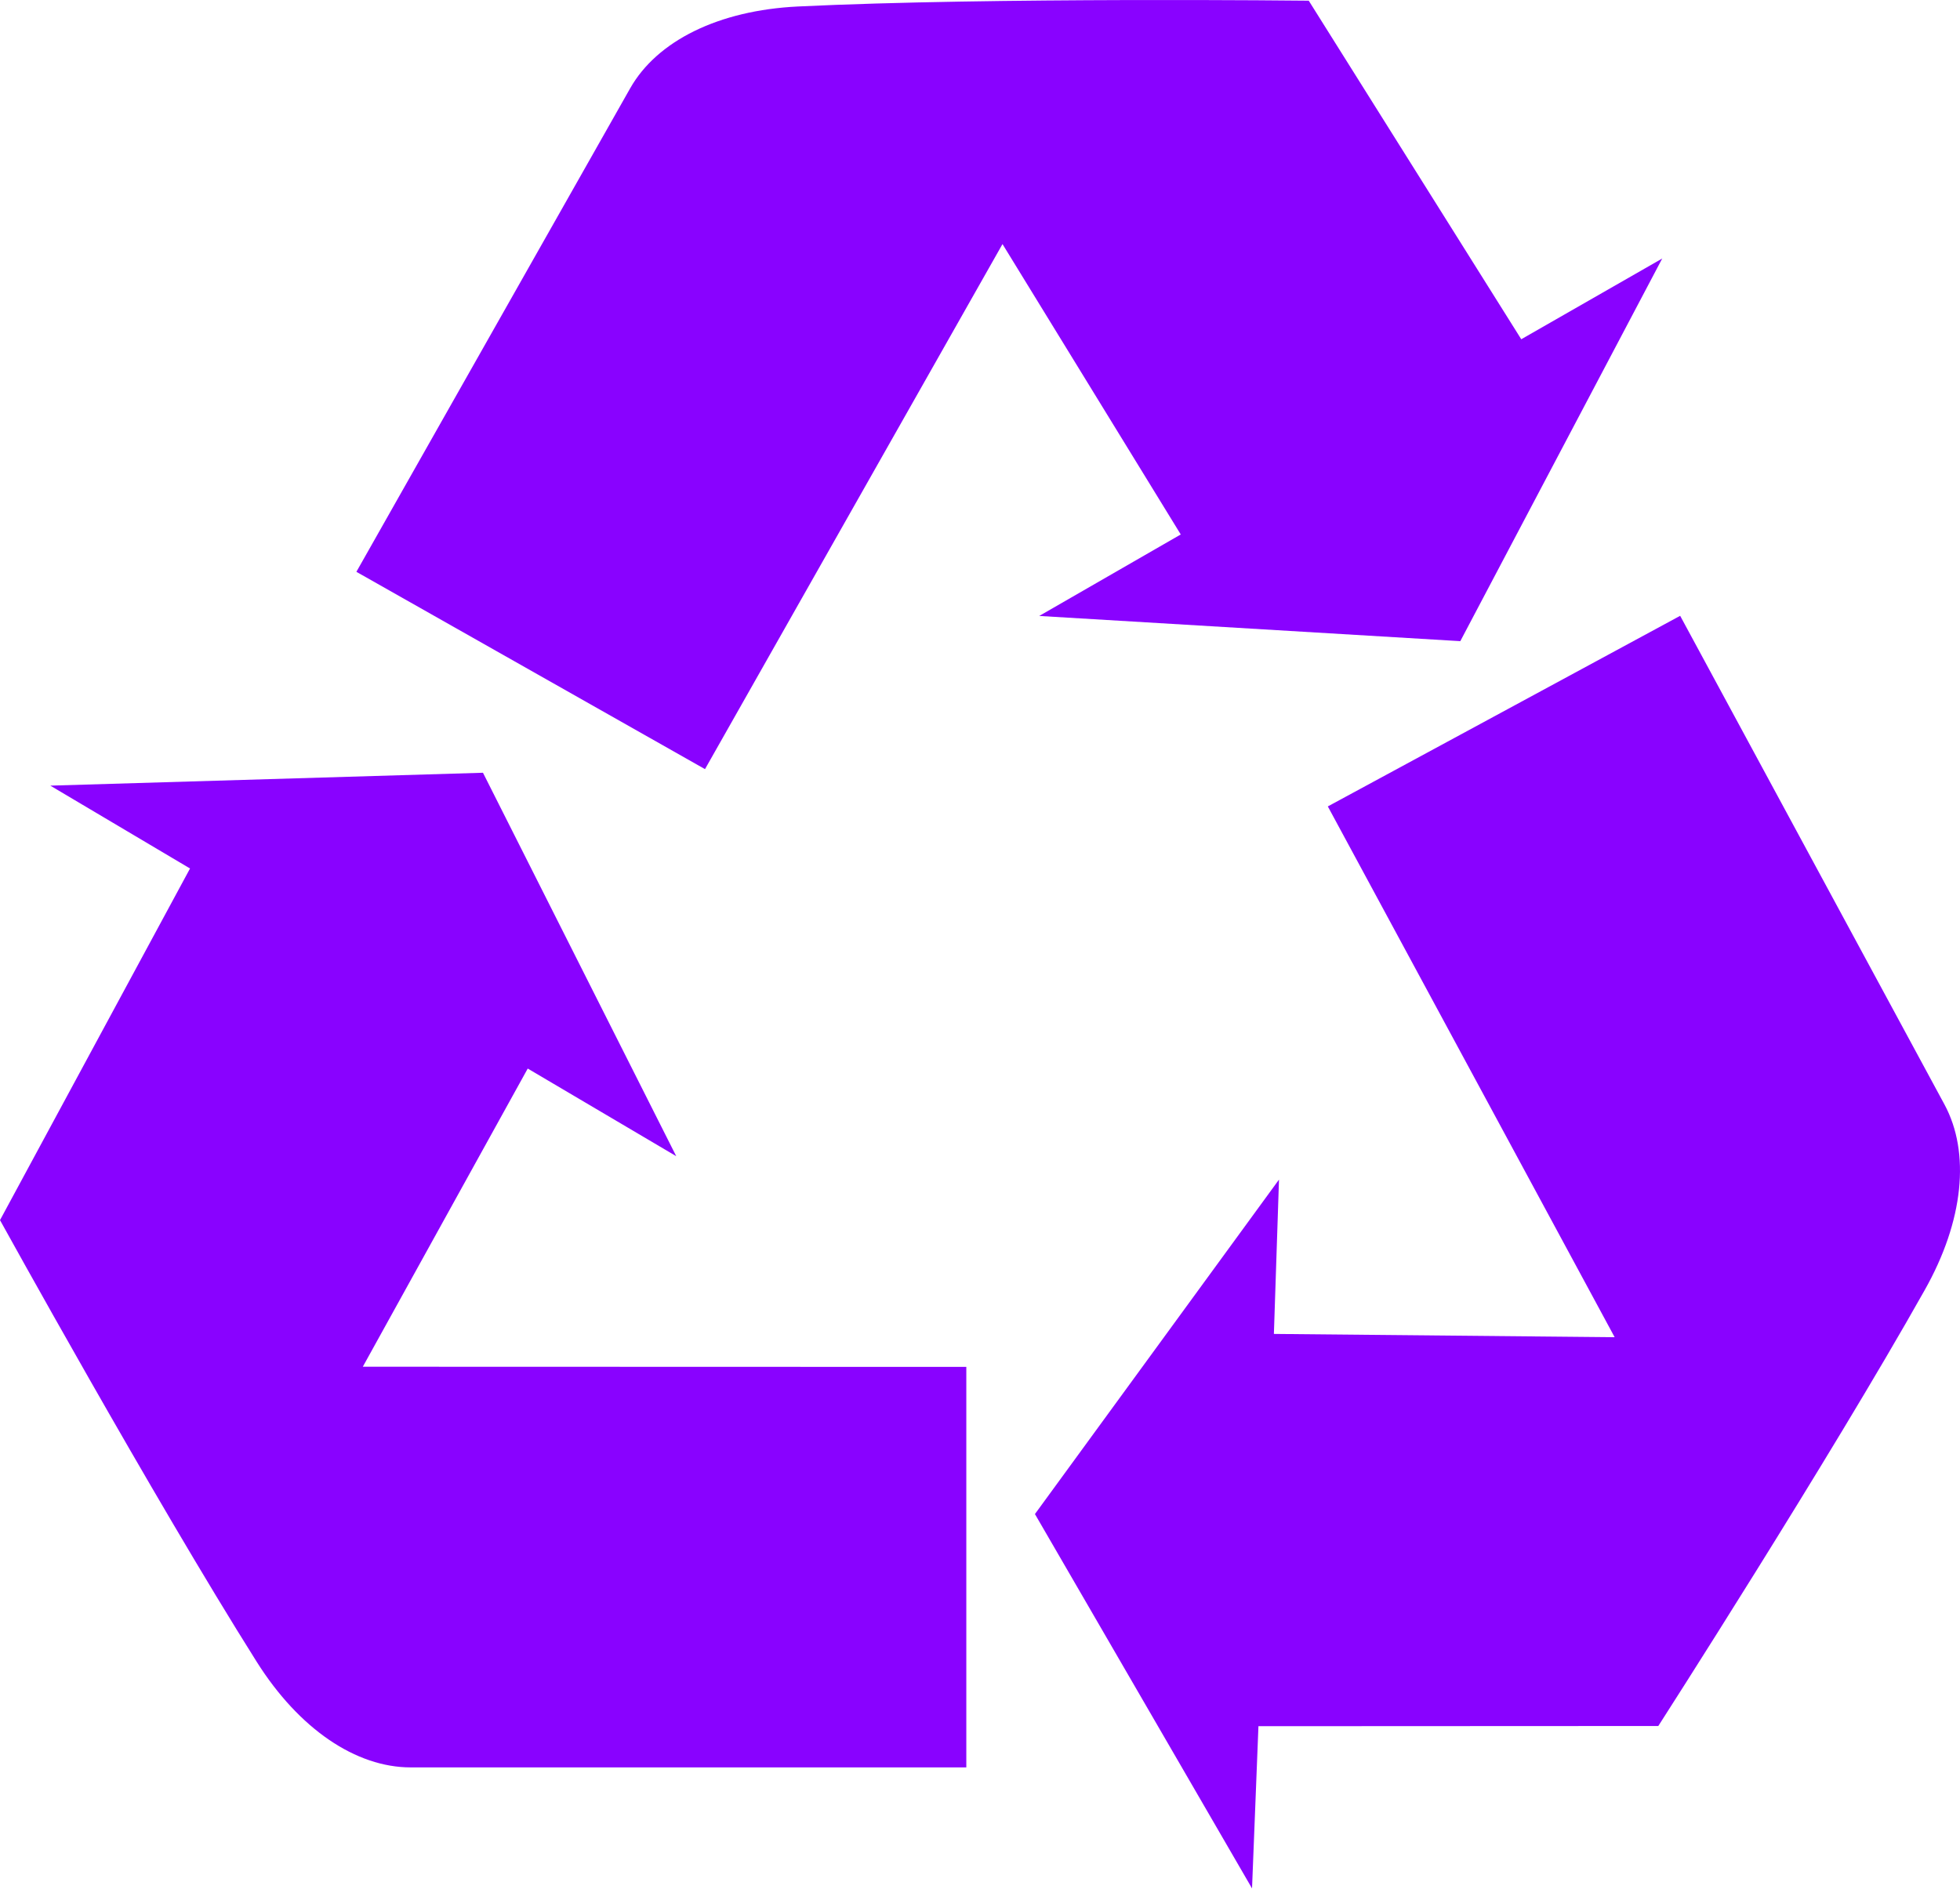 <svg width="111" height="107" viewBox="0 0 111 107" fill="none" xmlns="http://www.w3.org/2000/svg">
<path d="M29.887 60.529L38.297 65.493L27.352 43.773L2.849 44.503L10.762 49.196L0 69.115C0 69.115 8.642 84.778 14.535 94.129C16.943 97.951 20.166 100.116 23.258 100.116H54.725V77.429L20.547 77.419L29.887 60.529Z" fill="#8902FF"/>
<path d="M58.854 34.891L82.701 36.319L94.136 14.644L86.153 19.217L74.118 0.039C74.118 0.039 56.231 -0.166 45.197 0.367C40.684 0.585 37.207 2.32 35.688 5.003L20.183 32.391L39.926 43.568L56.774 13.826L66.869 30.275L58.854 34.891Z" fill="#8902FF"/>
<path d="M110.12 62.563L95.152 34.883L75.198 45.68L91.442 75.747L72.144 75.561L72.433 66.819L58.611 85.765L70.906 106.971L71.269 97.782L93.914 97.771C93.914 97.771 103.583 82.715 108.995 73.089C111.22 69.15 111.59 65.289 110.12 62.563Z" fill="#8902FF"/>
</svg>
